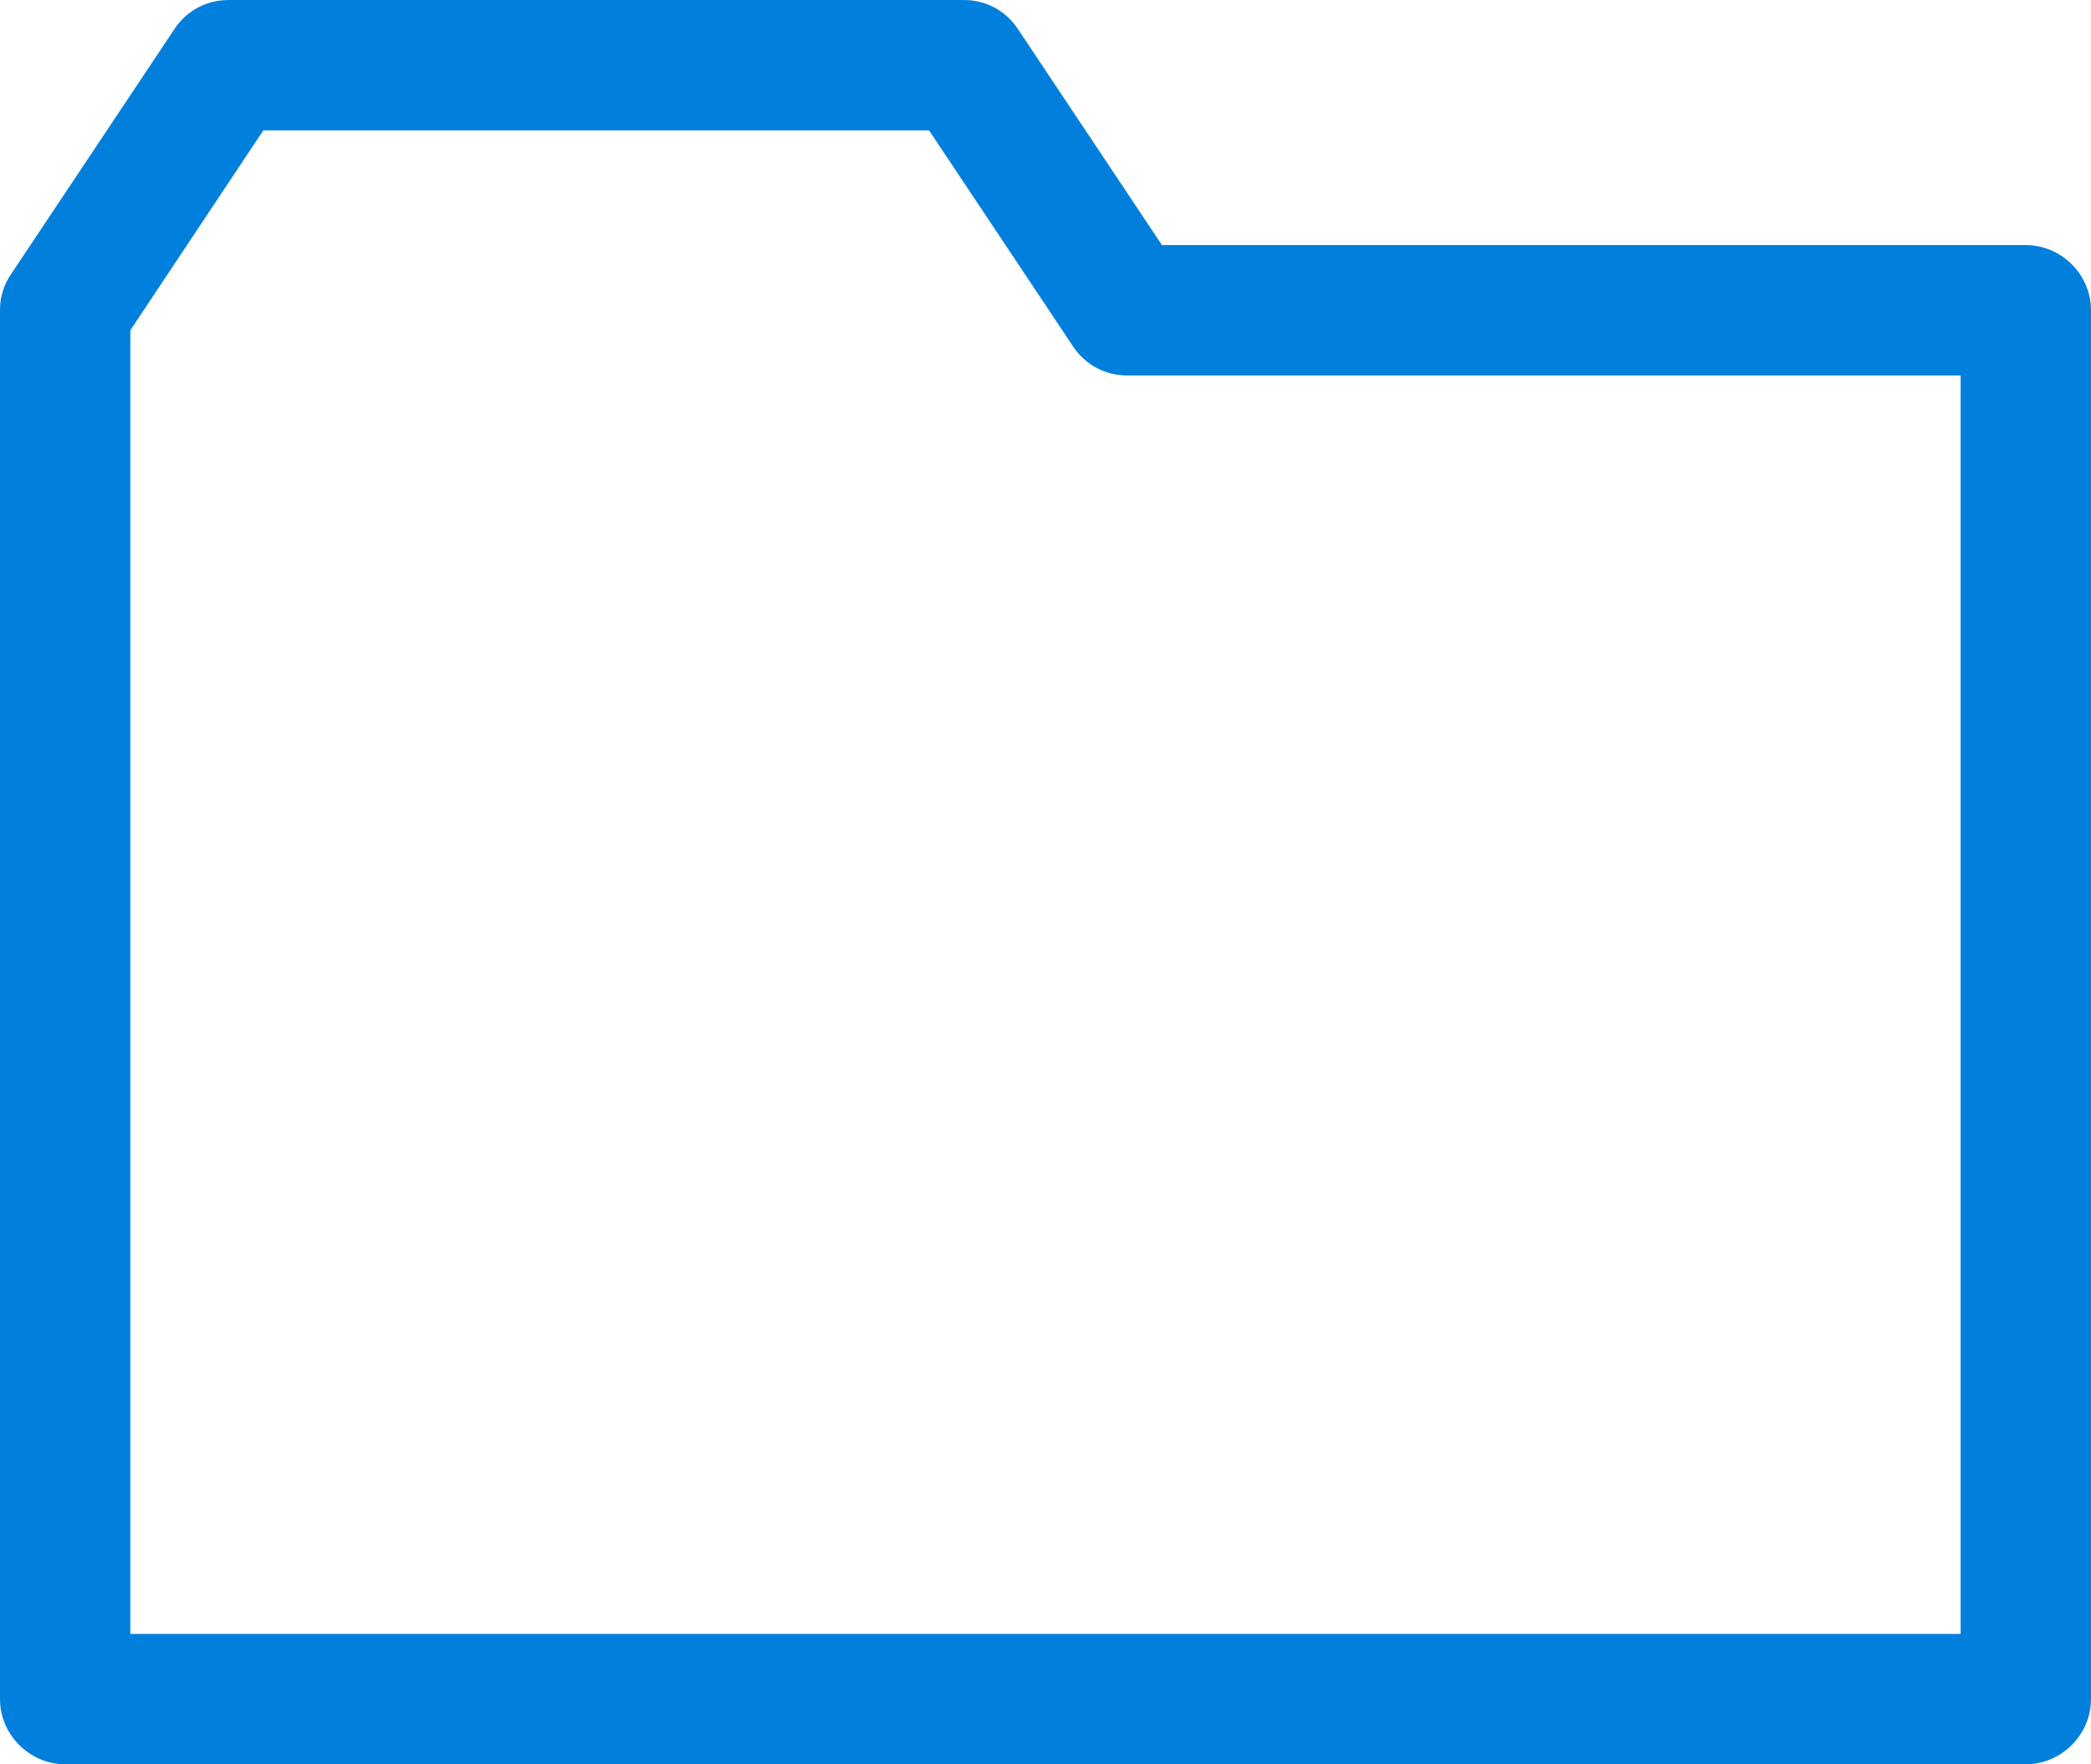 <?xml version="1.0" encoding="UTF-8"?><svg id="_レイヤー_2" xmlns="http://www.w3.org/2000/svg" viewBox="0 0 24.06 20.3"><defs><style>.cls-1{fill:#0080dc;}</style></defs><g id="_レイヤー_1-2"><path class="cls-1" d="M23.31,20.3H.75c-.41,0-.75-.34-.75-.75V3.57c0-.15,.04-.29,.13-.42L2.01,.33c.14-.21,.37-.33,.62-.33H11.09c.25,0,.48,.12,.62,.33l1.66,2.49h9.94c.41,0,.75,.34,.75,.75v15.98c0,.41-.34,.75-.75,.75ZM1.5,18.8H22.56V4.32H12.97c-.25,0-.48-.12-.62-.33l-1.66-2.49H3.03L1.5,3.8v15Z"/></g></svg>